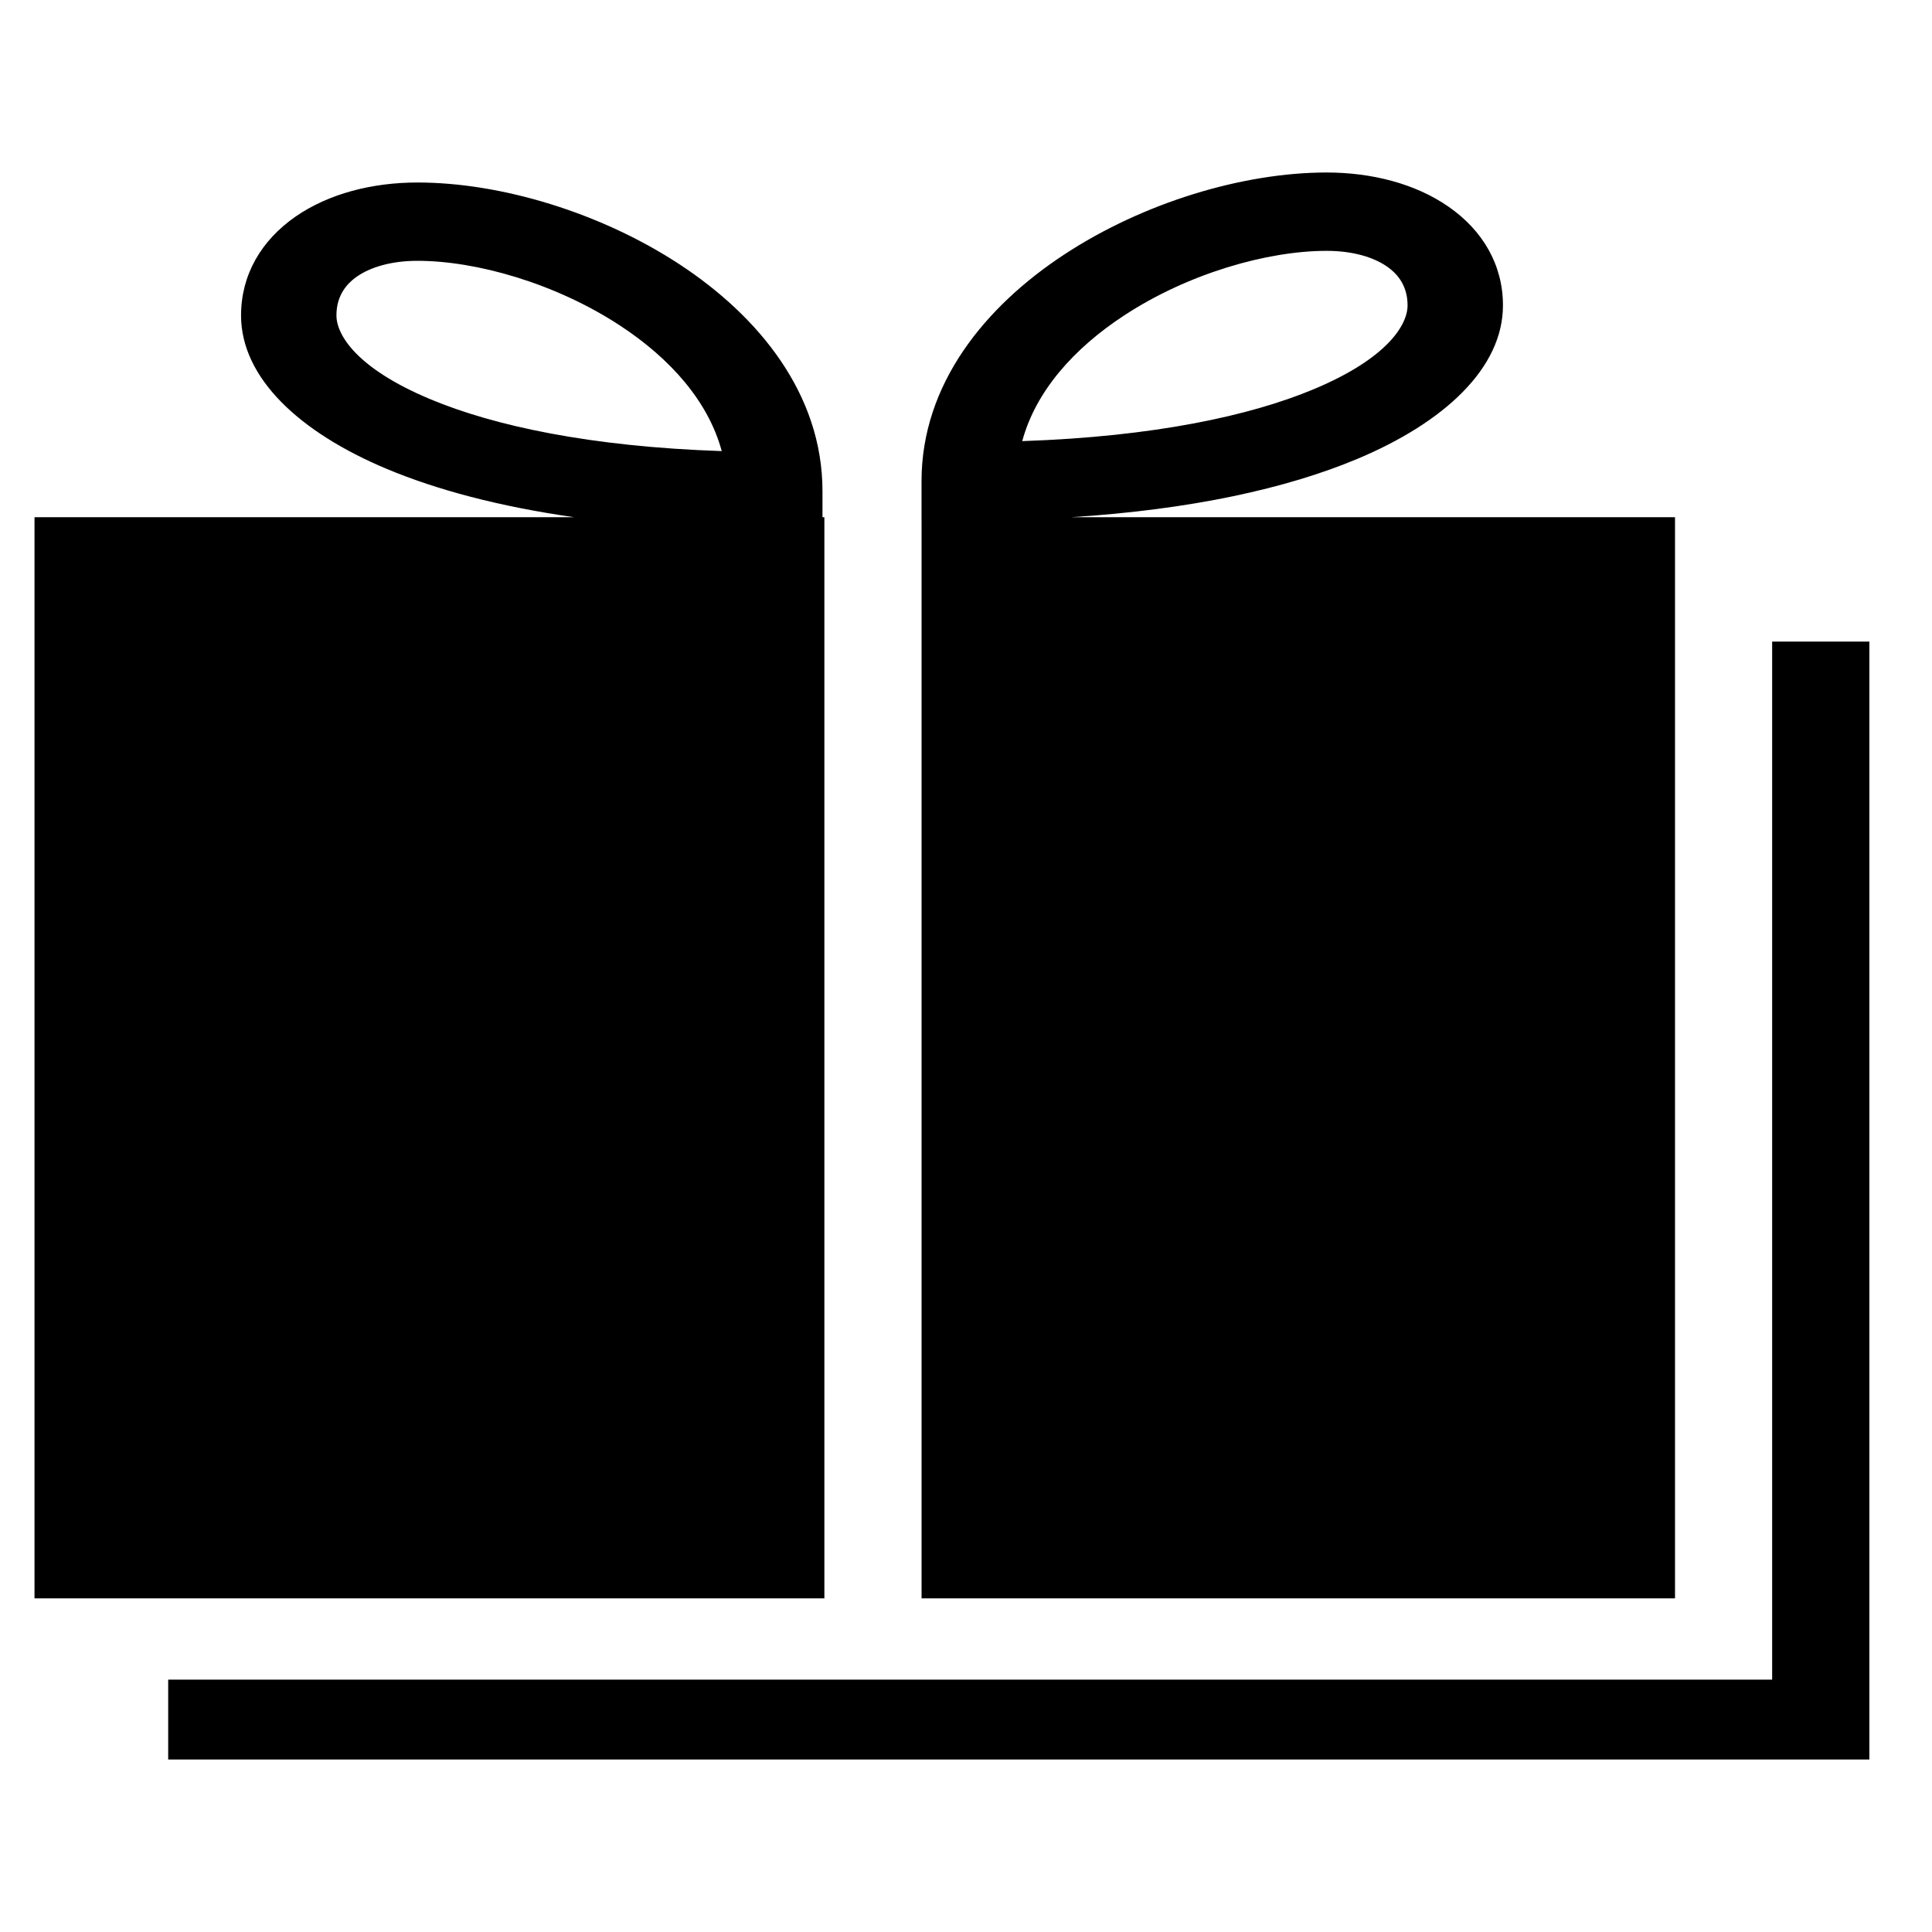 <?xml version="1.0" encoding="UTF-8"?> <svg xmlns="http://www.w3.org/2000/svg" width="56" height="56" viewBox="0 0 56 56" fill="none"><path fill-rule="evenodd" clip-rule="evenodd" d="M54.185 18.597H51.367V48.685L4.875 48.685V51H54.183V50.999H54.185V18.597Z" fill="#FF5A2A" style="fill:#FF5A2A;fill:color(display-p3 1 0.353 0.165);fill-opacity:1;"></path><path fill-rule="evenodd" clip-rule="evenodd" d="M29.63 12.786C33.454 12.657 36.243 12.05 38.083 11.28C40.221 10.384 40.799 9.412 40.799 8.852C40.799 8.333 40.56 7.973 40.202 7.725C39.82 7.46 39.222 7.271 38.452 7.271C36.738 7.271 34.445 7.923 32.581 9.145C31.117 10.105 30.02 11.345 29.63 12.786ZM30.857 7.371C33.136 5.876 36.022 5 38.452 5C39.754 5 41.02 5.32 41.985 5.99C42.974 6.675 43.564 7.673 43.564 8.852C43.564 10.67 41.863 12.245 39.339 13.303C37.303 14.156 34.538 14.77 31.054 14.991H48.551V46.329H26.712V15.082H26.711V13.947C26.711 11.13 28.557 8.878 30.857 7.371ZM20.92 13.075C17.096 12.947 14.308 12.34 12.468 11.569C10.33 10.674 9.752 9.702 9.752 9.142C9.752 8.623 9.991 8.263 10.349 8.014C10.73 7.75 11.329 7.56 12.099 7.56C13.812 7.56 16.105 8.213 17.97 9.435C19.434 10.395 20.53 11.635 20.92 13.075ZM19.694 7.66C17.415 6.166 14.528 5.29 12.099 5.29C10.797 5.29 9.531 5.61 8.565 6.279C7.577 6.965 6.987 7.963 6.987 9.142C6.987 10.959 8.688 12.535 11.212 13.592C12.655 14.197 14.465 14.681 16.637 14.991H1V46.329H23.895V14.991H23.84V14.236C23.84 11.42 21.994 9.168 19.694 7.66Z" fill="#FF5A2A" style="fill:#FF5A2A;fill:color(display-p3 1 0.353 0.165);fill-opacity:1;"></path></svg> 